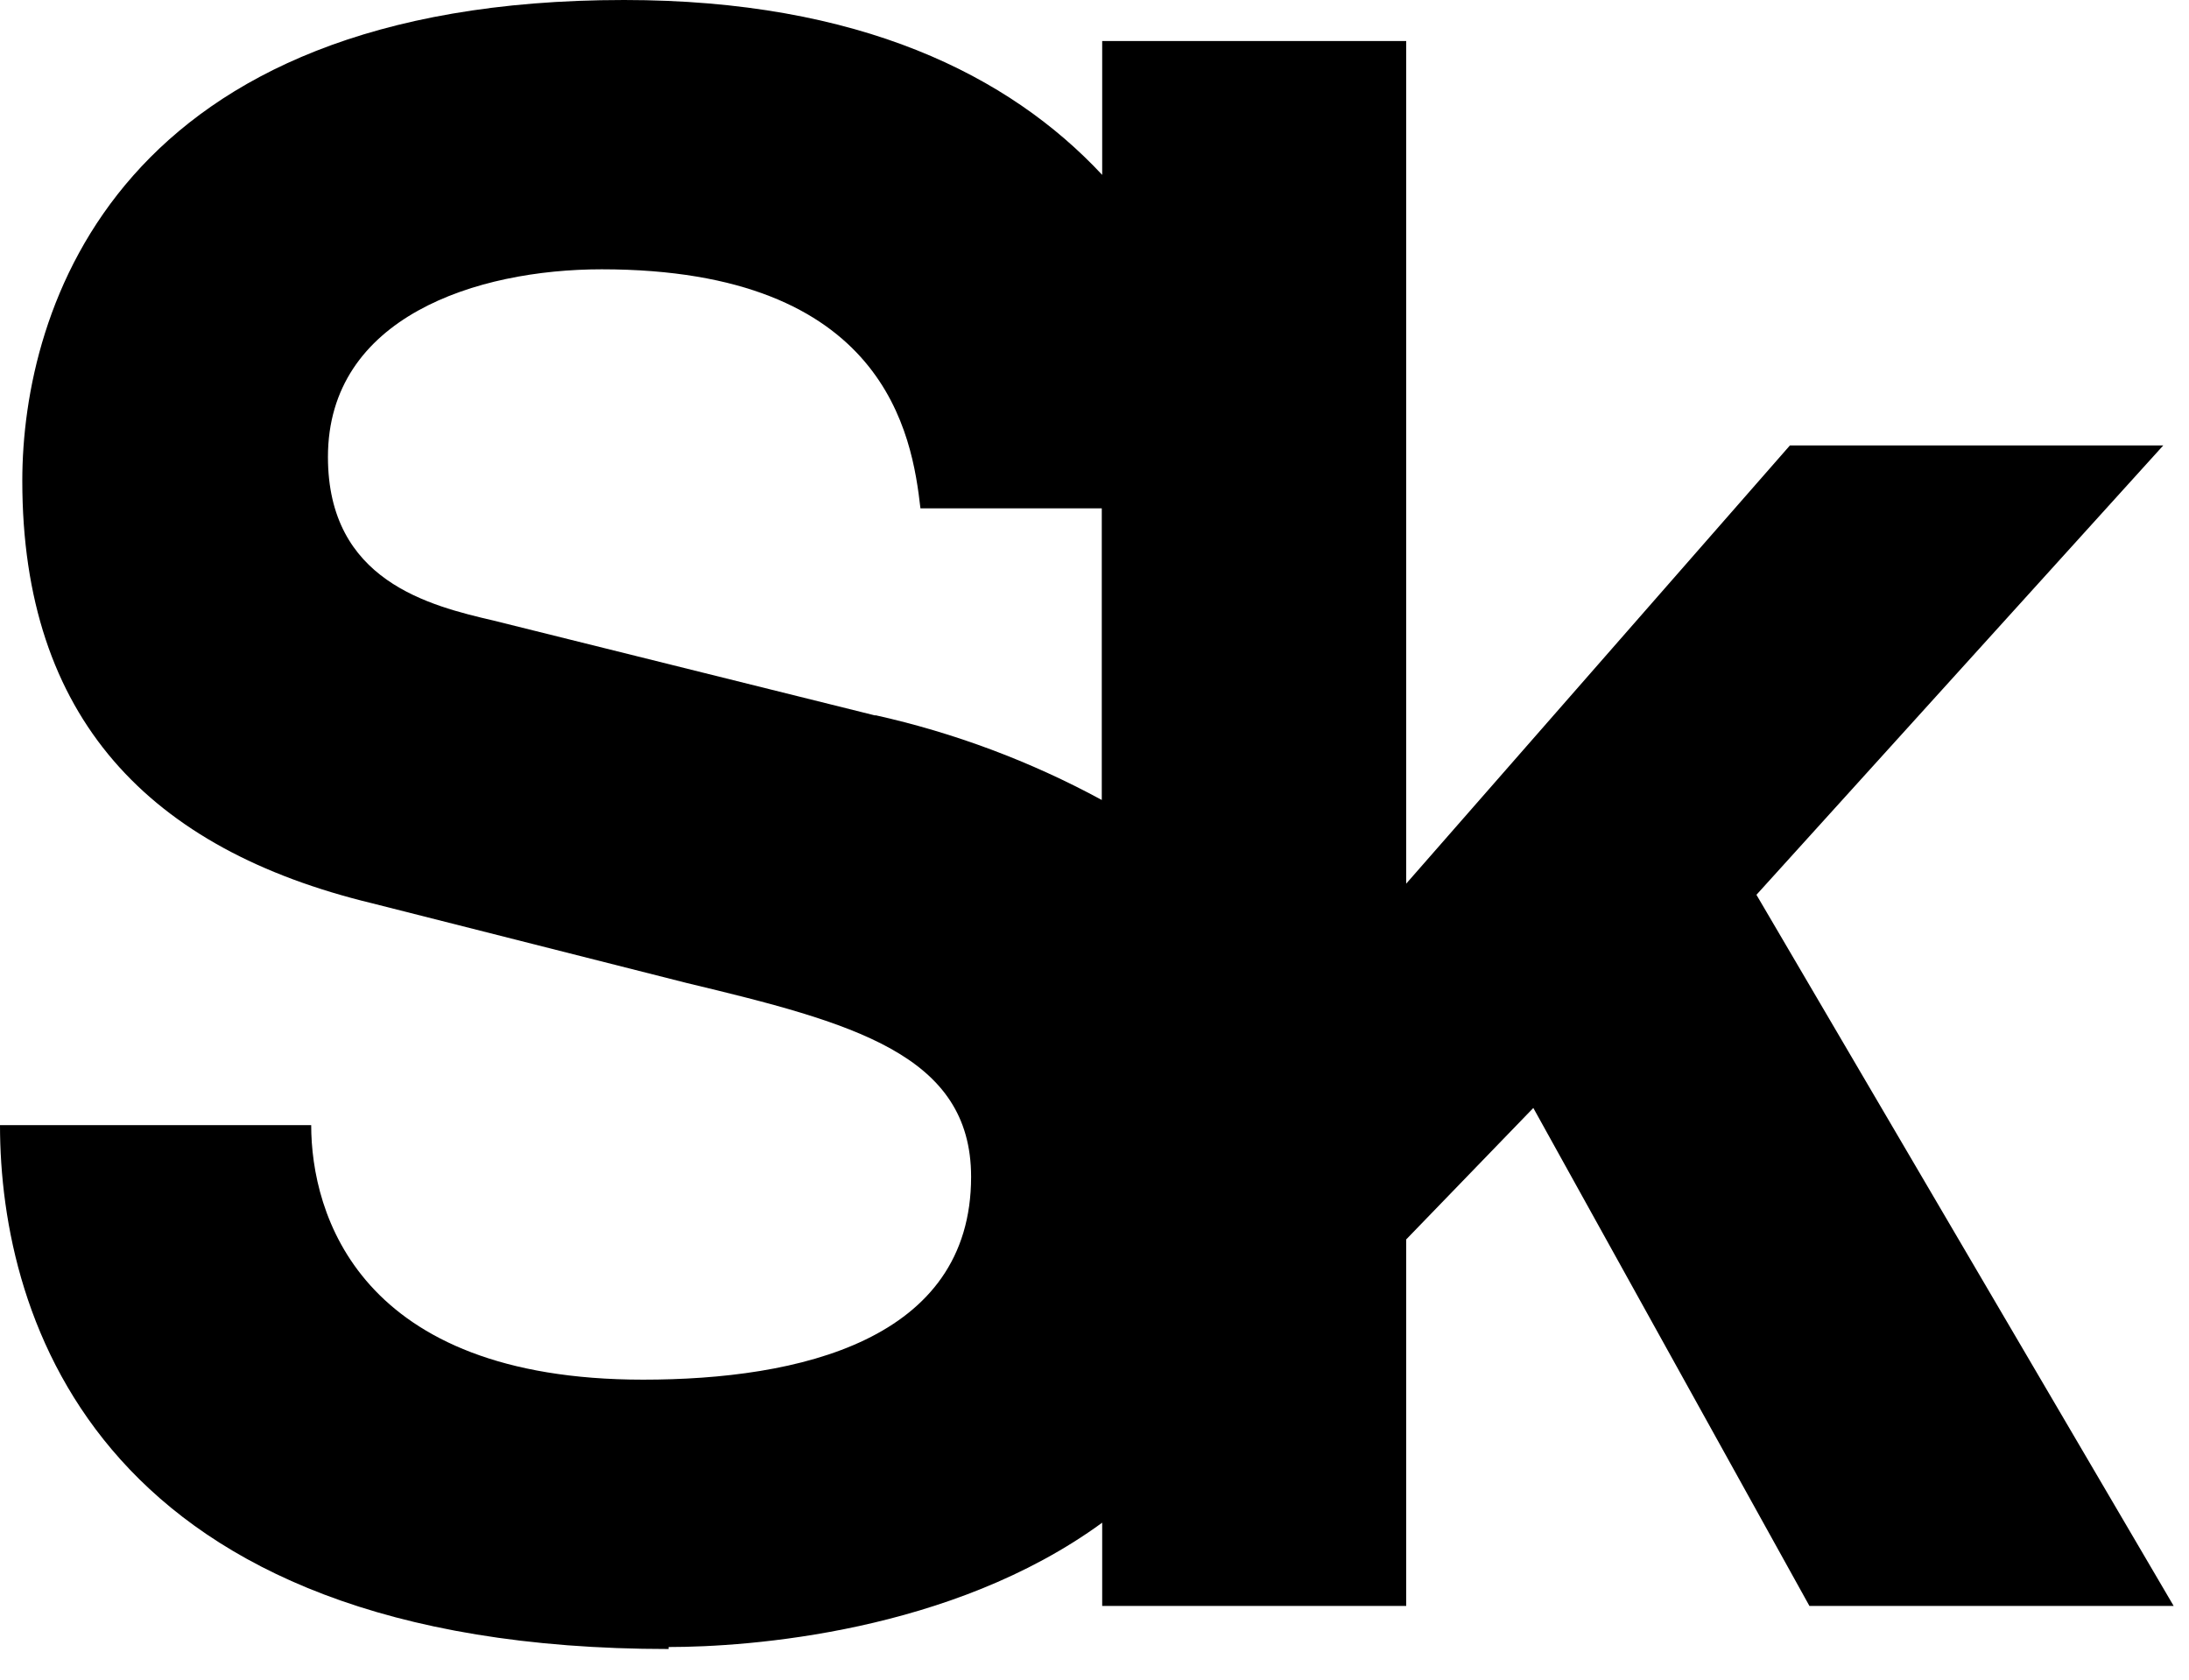 <?xml version="1.0" encoding="UTF-8"?> <svg xmlns="http://www.w3.org/2000/svg" width="43" height="33" viewBox="0 0 43 33" fill="none"><path d="M13.134 32.359C14.7 32.359 18.692 32.077 21.651 29.916V31.552H27.623V24.351L30.12 21.768L35.544 31.552H42.699L34.503 17.58L42.495 8.751H35.161L27.623 17.361V0.806H21.651V3.436C19.827 1.479 16.884 0 12.258 0C2.301 0 0.438 6.058 0.438 9.448C0.438 14.105 2.935 16.688 7.303 17.745L13.479 19.31C16.743 20.093 19.076 20.711 19.076 23.122C19.076 26.339 15.686 27.106 12.633 27.106C7.045 27.106 6.113 23.842 6.113 22.105H0C0 25.917 1.949 32.398 13.134 32.398V32.359ZM17.197 14.058L9.706 12.195C8.43 11.898 6.442 11.412 6.442 8.978C6.442 6.231 9.362 5.291 11.819 5.291C17.408 5.291 17.917 8.555 18.081 9.988H21.643V15.717C20.243 14.957 18.744 14.396 17.189 14.05" fill="black"></path></svg> 